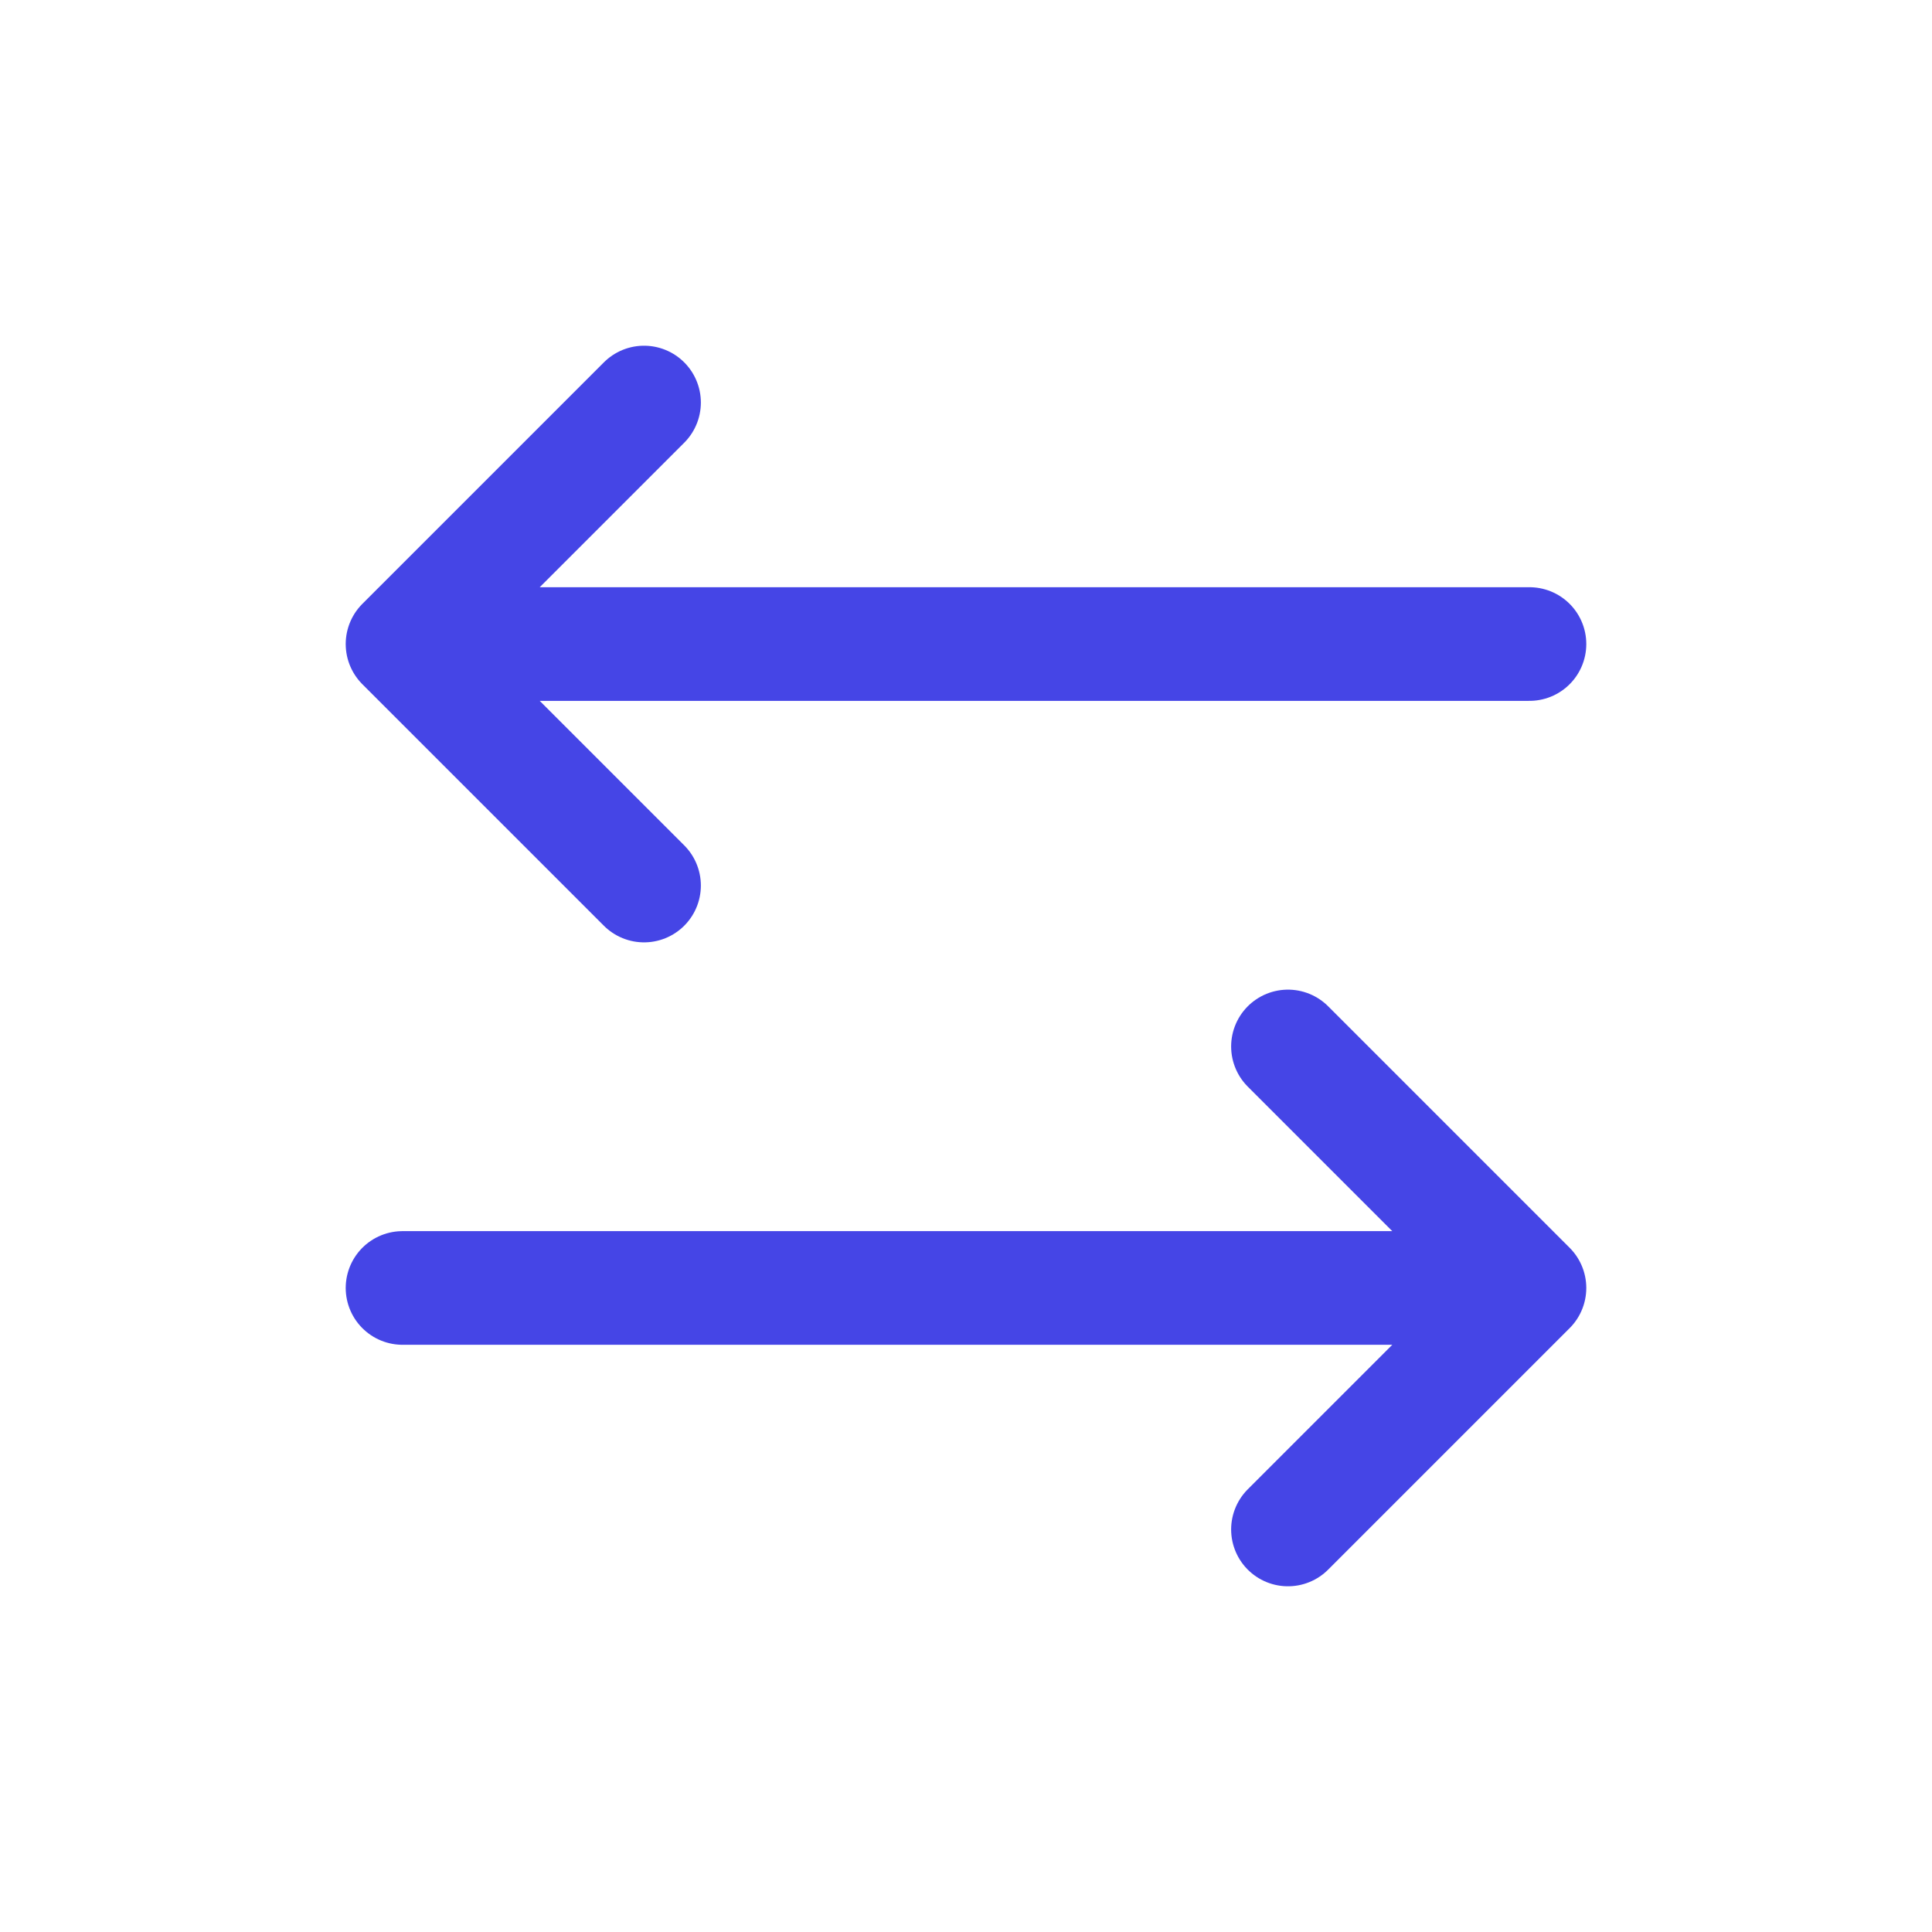 <svg width="17" height="17" viewBox="0 0 17 17" fill="none" xmlns="http://www.w3.org/2000/svg">
<path d="M11.333 9.208L13.458 11.333M13.458 11.333L11.333 13.458M13.458 11.333H3.542M5.667 7.792L3.542 5.667M3.542 5.667L5.667 3.542M3.542 5.667H13.458" stroke="#4545E6" stroke-linecap="round" stroke-linejoin="round"/>
</svg>
